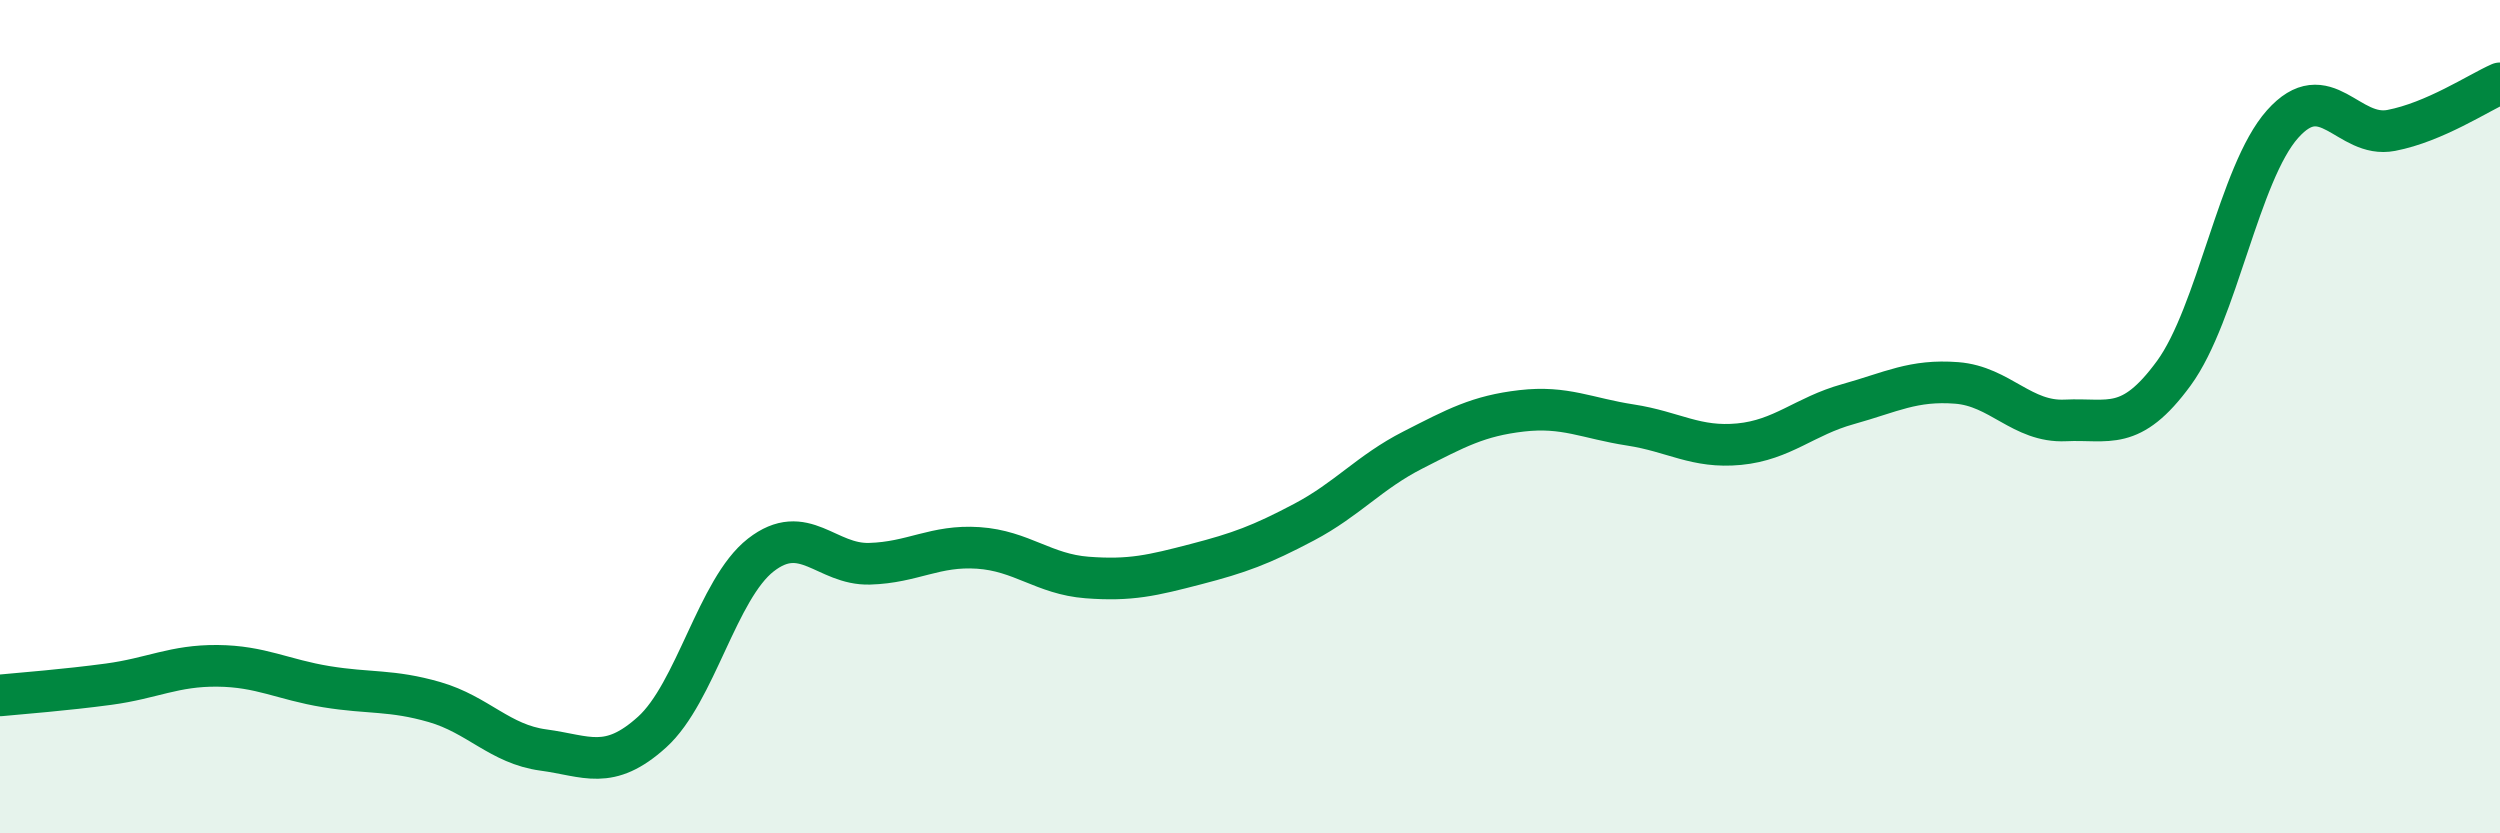 
    <svg width="60" height="20" viewBox="0 0 60 20" xmlns="http://www.w3.org/2000/svg">
      <path
        d="M 0,16.69 C 0.52,16.64 1.57,16.56 2.61,16.42 C 3.65,16.28 4.18,15.97 5.22,15.98 C 6.26,15.99 6.79,16.31 7.83,16.48 C 8.87,16.65 9.39,16.55 10.43,16.85 C 11.47,17.15 12,17.86 13.04,18 C 14.08,18.14 14.61,18.51 15.65,17.57 C 16.69,16.63 17.22,14.13 18.26,13.32 C 19.3,12.51 19.83,13.56 20.87,13.53 C 21.91,13.5 22.44,13.08 23.48,13.15 C 24.52,13.22 25.05,13.78 26.09,13.86 C 27.13,13.94 27.66,13.81 28.7,13.54 C 29.74,13.27 30.26,13.08 31.3,12.53 C 32.34,11.98 32.87,11.33 33.91,10.8 C 34.95,10.27 35.48,9.98 36.52,9.86 C 37.56,9.74 38.09,10.04 39.13,10.2 C 40.17,10.36 40.7,10.76 41.74,10.66 C 42.78,10.56 43.31,9.99 44.35,9.7 C 45.39,9.41 45.92,9.11 46.96,9.19 C 48,9.27 48.53,10.14 49.57,10.09 C 50.61,10.04 51.13,10.38 52.17,8.96 C 53.21,7.54 53.74,4.15 54.78,2.98 C 55.82,1.81 56.35,3.33 57.39,3.13 C 58.43,2.93 59.48,2.23 60,2L60 20L0 20Z"
        fill="#008740"
        opacity="0.1"
        stroke-linecap="round"
        stroke-linejoin="round"
      />
      <path
        d="M 0,16.69 C 0.52,16.64 1.57,16.56 2.61,16.42 C 3.65,16.28 4.18,15.97 5.22,15.98 C 6.26,15.99 6.79,16.31 7.83,16.48 C 8.87,16.65 9.39,16.55 10.43,16.85 C 11.47,17.15 12,17.86 13.04,18 C 14.08,18.14 14.61,18.51 15.65,17.57 C 16.69,16.63 17.22,14.13 18.26,13.32 C 19.3,12.51 19.83,13.56 20.87,13.53 C 21.91,13.5 22.44,13.08 23.48,13.15 C 24.52,13.22 25.05,13.78 26.09,13.86 C 27.13,13.94 27.66,13.81 28.7,13.54 C 29.74,13.27 30.26,13.08 31.3,12.53 C 32.34,11.98 32.87,11.33 33.91,10.8 C 34.95,10.27 35.48,9.98 36.52,9.86 C 37.56,9.74 38.09,10.04 39.13,10.2 C 40.17,10.36 40.7,10.76 41.74,10.66 C 42.78,10.56 43.31,9.99 44.35,9.7 C 45.39,9.41 45.92,9.11 46.96,9.19 C 48,9.27 48.53,10.14 49.57,10.09 C 50.61,10.04 51.13,10.38 52.17,8.96 C 53.21,7.54 53.74,4.15 54.78,2.98 C 55.82,1.81 56.35,3.33 57.39,3.13 C 58.43,2.93 59.48,2.23 60,2"
        stroke="#008740"
        stroke-width="1"
        fill="none"
        stroke-linecap="round"
        stroke-linejoin="round"
      />
    </svg>
  